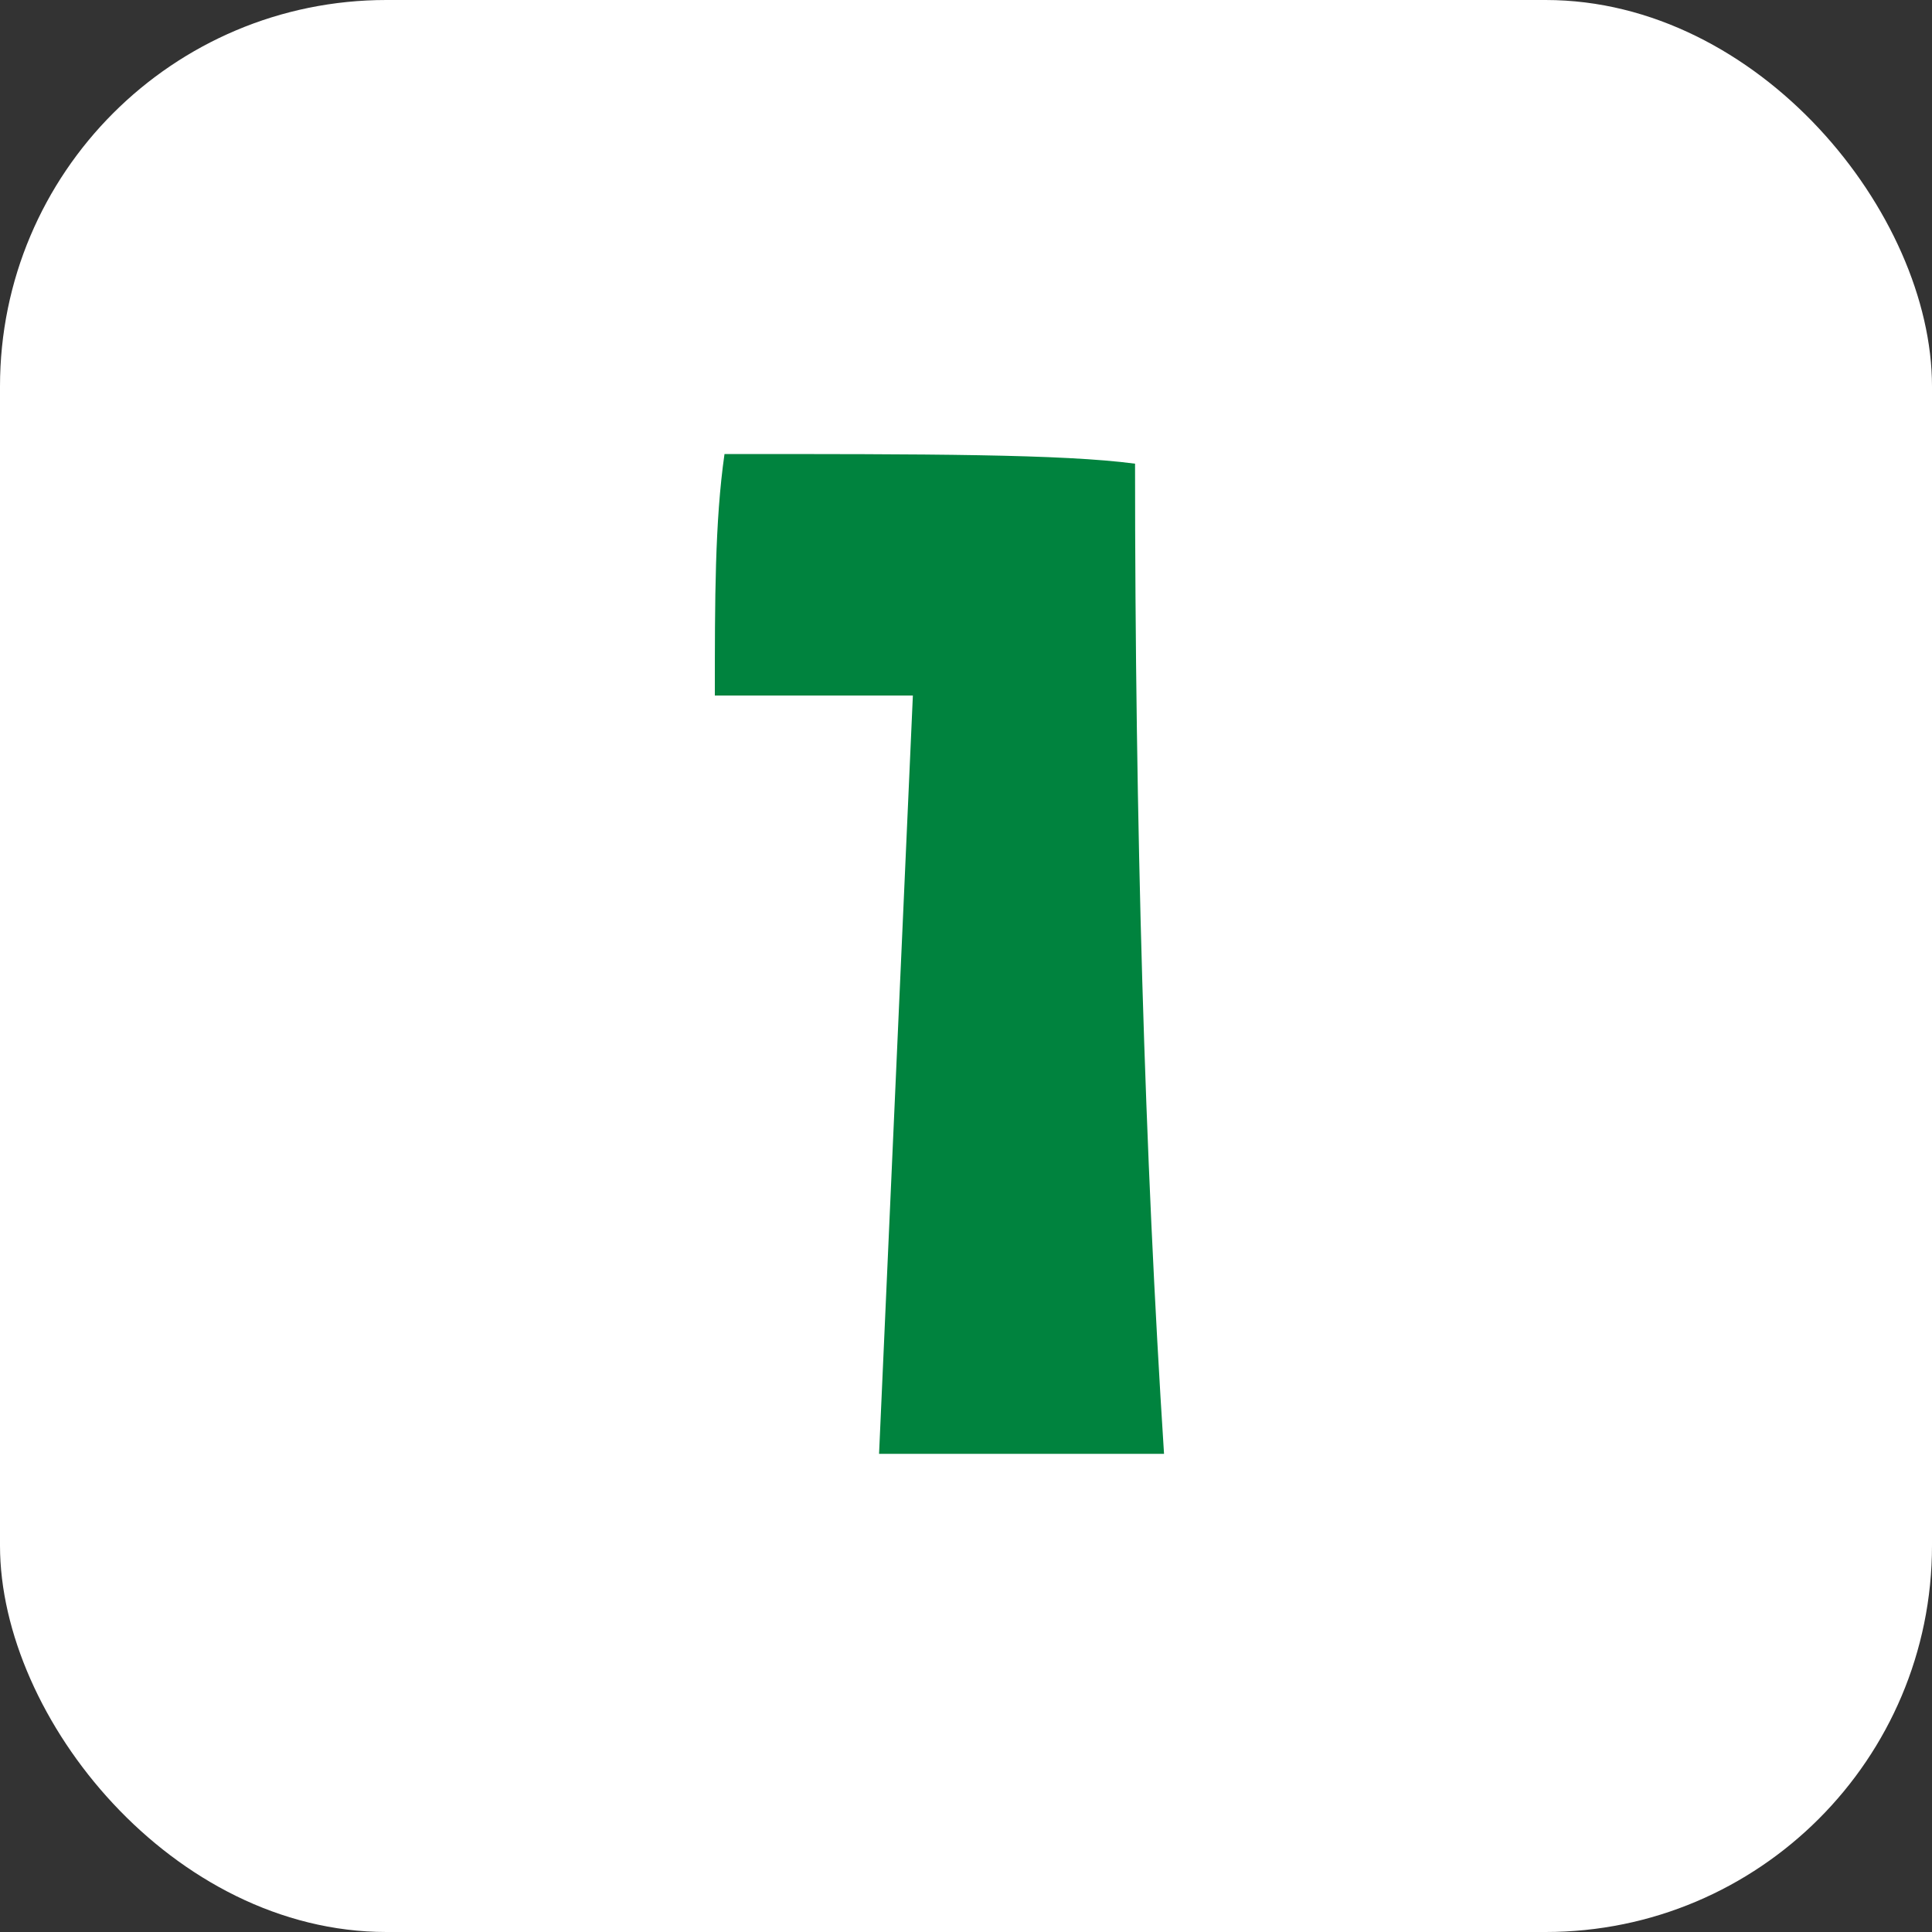 <svg xmlns="http://www.w3.org/2000/svg" viewBox="0 0 40 40"><rect x="0" y="0" width="40" height="40" fill="#333333" stroke="none"/><rect width="40" height="40" fill="#fff" rx="8" ry="8"/><path fill="#00833e" d="M24.1 30.1h-5.9l.7-15.7h-4.1c0-2 0-3.6.2-5 4.2 0 7 0 8.5.2q0 11.2.6 20.5z"/></svg>
